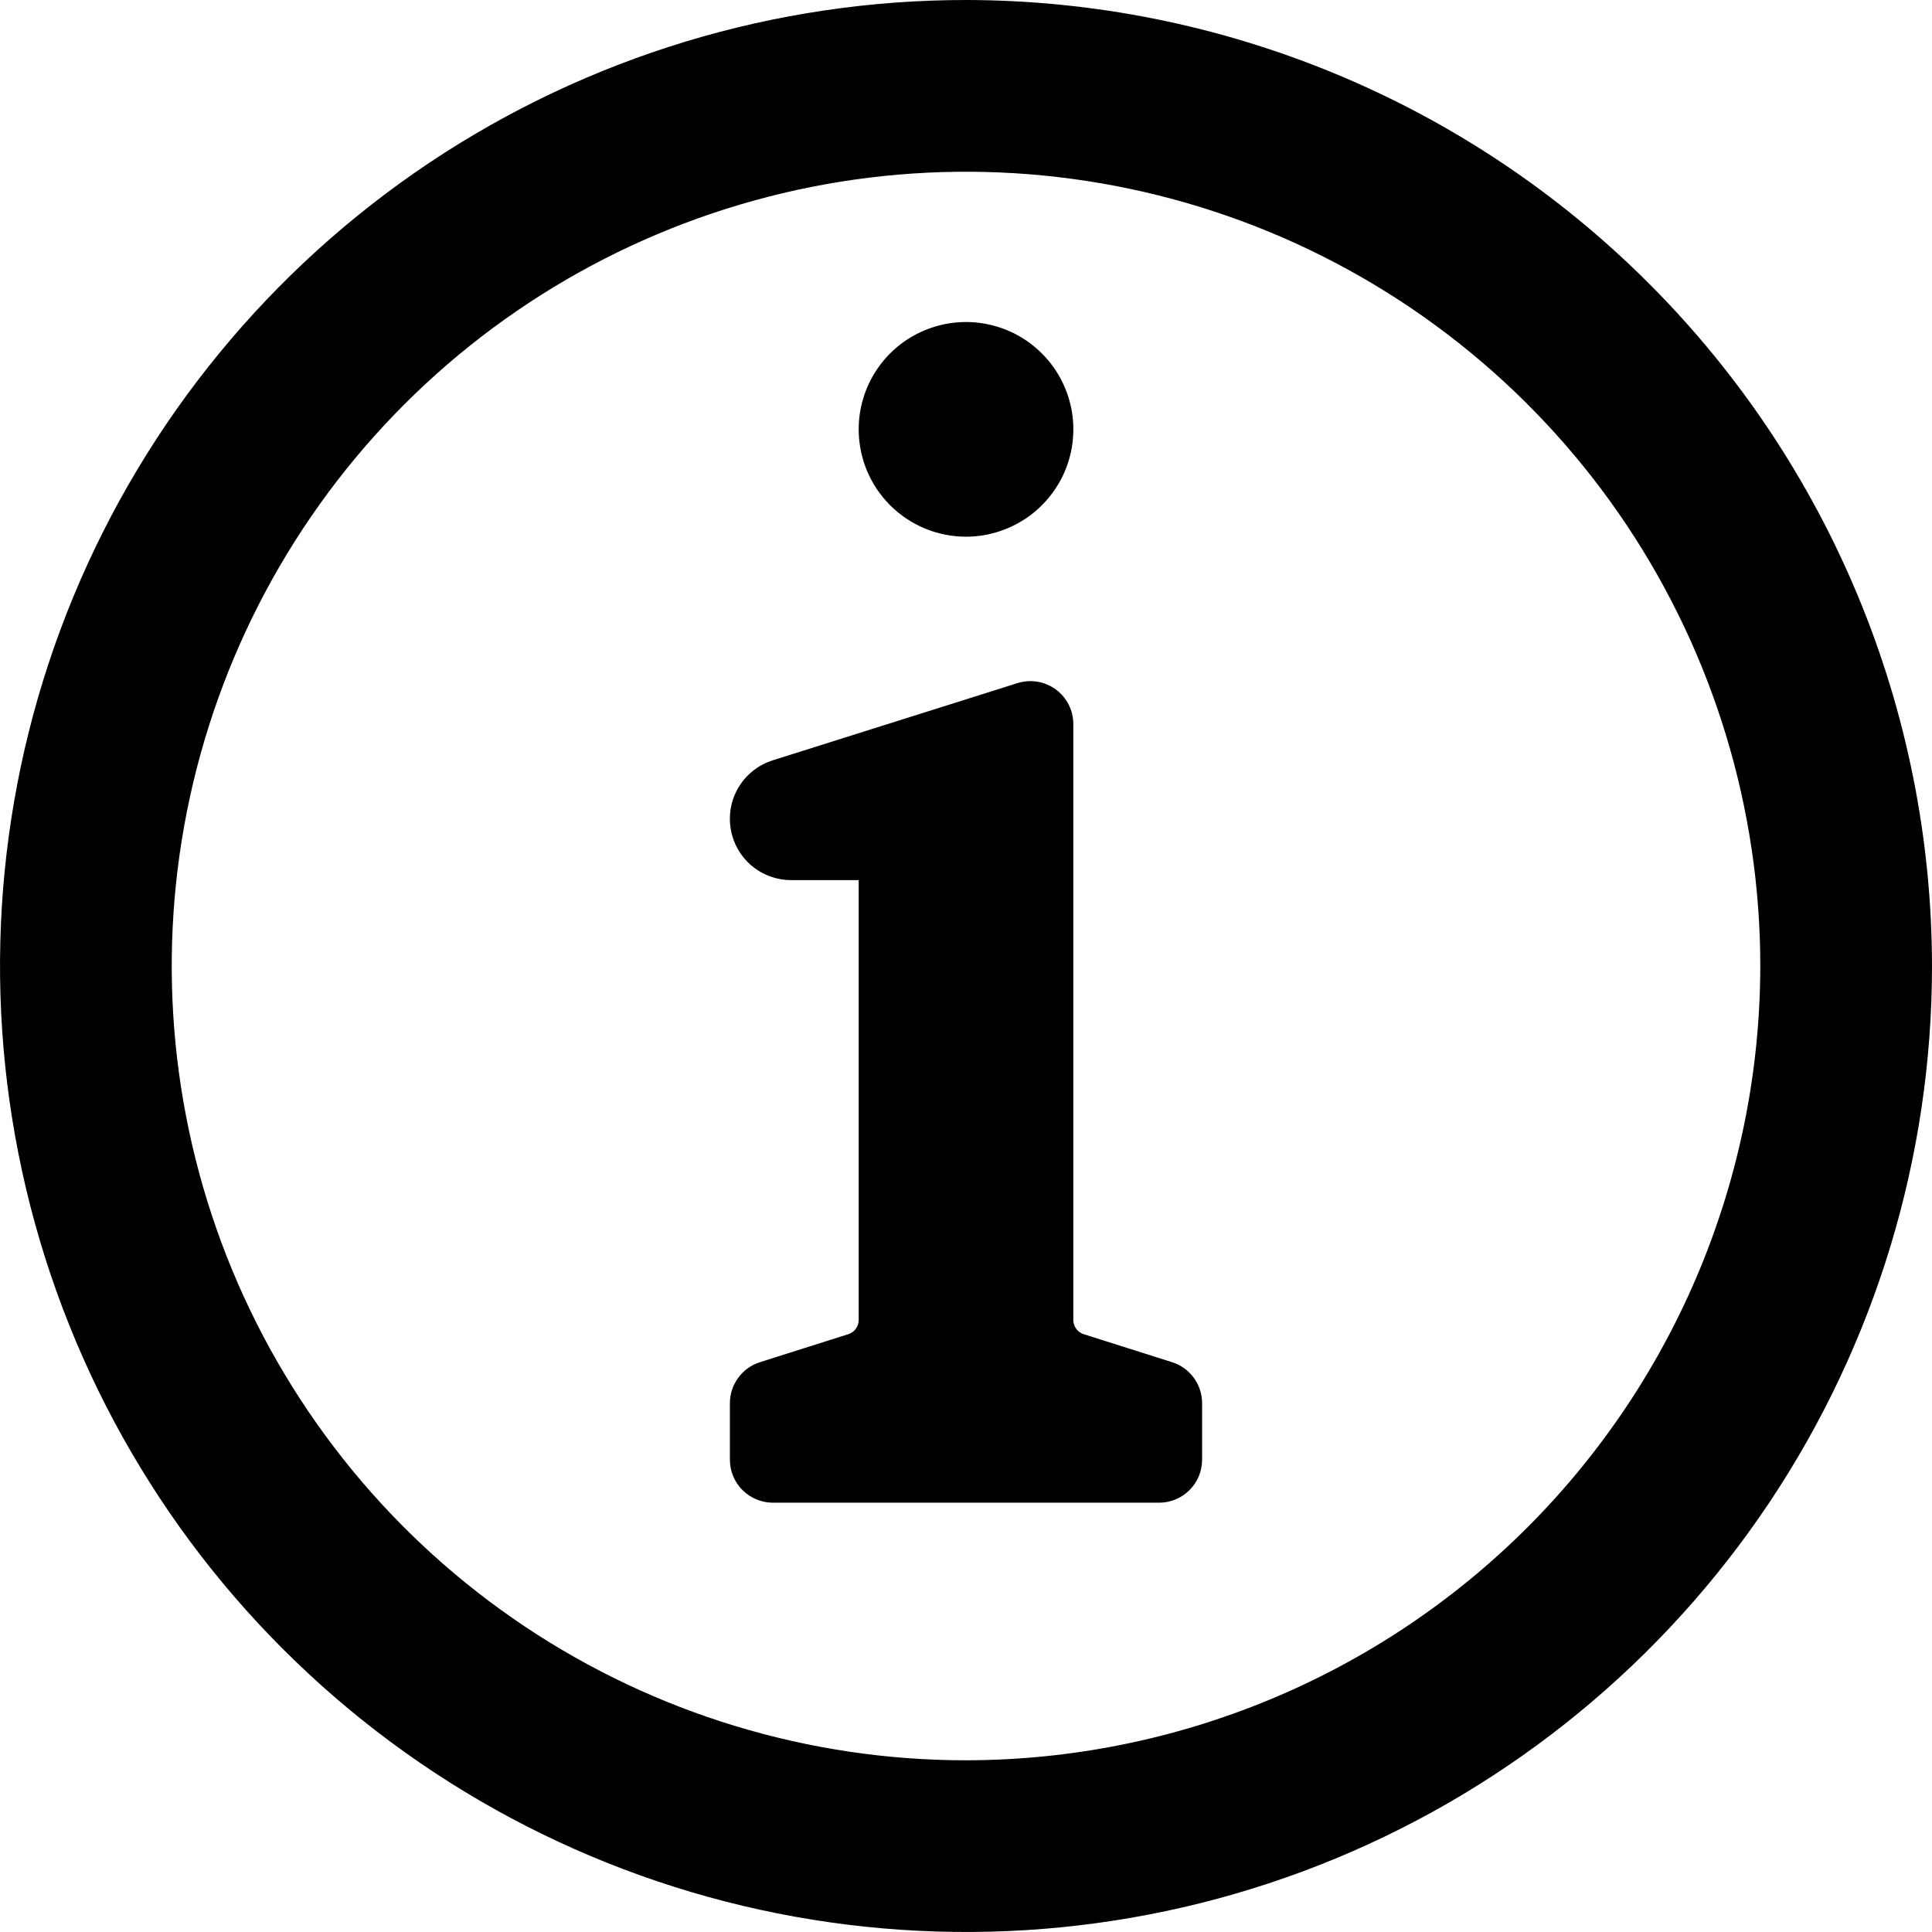 <svg width="24" height="24" viewBox="0 0 24 24" fill="none" xmlns="http://www.w3.org/2000/svg">
<path d="M12 0C9.627 0 7.307 0.704 5.333 2.022C3.36 3.341 1.822 5.215 0.913 7.408C0.005 9.601 -0.232 12.013 0.231 14.341C0.694 16.669 1.836 18.807 3.515 20.485C5.193 22.163 7.331 23.306 9.659 23.769C11.987 24.232 14.399 23.995 16.592 23.087C18.785 22.178 20.659 20.64 21.978 18.667C23.296 16.693 24 14.373 24 12C23.996 8.819 22.731 5.768 20.481 3.519C18.232 1.269 15.181 0.004 12 0ZM12 21.867C10.049 21.867 8.141 21.288 6.518 20.204C4.896 19.12 3.631 17.579 2.884 15.776C2.138 13.973 1.942 11.989 2.323 10.075C2.704 8.161 3.643 6.403 5.023 5.023C6.403 3.643 8.161 2.704 10.075 2.323C11.989 1.942 13.973 2.138 15.776 2.884C17.579 3.631 19.12 4.896 20.204 6.518C21.288 8.141 21.867 10.049 21.867 12C21.864 14.616 20.823 17.124 18.974 18.974C17.124 20.823 14.616 21.864 12 21.867ZM10.667 5.333C10.667 5.07 10.745 4.812 10.891 4.593C11.038 4.373 11.246 4.202 11.49 4.102C11.733 4.001 12.002 3.974 12.26 4.026C12.519 4.077 12.756 4.204 12.943 4.391C13.129 4.577 13.256 4.815 13.308 5.073C13.359 5.332 13.333 5.6 13.232 5.844C13.131 6.087 12.96 6.295 12.741 6.442C12.521 6.588 12.264 6.667 12 6.667C11.646 6.667 11.307 6.526 11.057 6.276C10.807 6.026 10.667 5.687 10.667 5.333ZM14.933 17.431V18.133C14.933 18.275 14.877 18.41 14.777 18.51C14.677 18.61 14.541 18.667 14.4 18.667H9.6C9.459 18.667 9.323 18.61 9.223 18.51C9.123 18.41 9.067 18.275 9.067 18.133V17.431C9.067 17.317 9.103 17.207 9.17 17.116C9.237 17.024 9.331 16.956 9.439 16.922L10.537 16.574C10.575 16.562 10.608 16.539 10.631 16.507C10.654 16.475 10.667 16.437 10.667 16.398V10.933H9.828C9.646 10.933 9.471 10.868 9.332 10.75C9.194 10.631 9.103 10.467 9.076 10.288C9.048 10.108 9.085 9.924 9.181 9.77C9.277 9.615 9.426 9.5 9.599 9.445L12.639 8.486C12.719 8.461 12.803 8.455 12.886 8.468C12.969 8.482 13.047 8.515 13.115 8.564C13.183 8.614 13.238 8.679 13.276 8.754C13.314 8.829 13.333 8.911 13.333 8.995V16.398C13.333 16.437 13.346 16.475 13.369 16.507C13.392 16.539 13.425 16.562 13.463 16.574L14.561 16.922C14.669 16.956 14.763 17.024 14.83 17.116C14.897 17.207 14.933 17.317 14.933 17.431Z" fill="black"/>
</svg>
